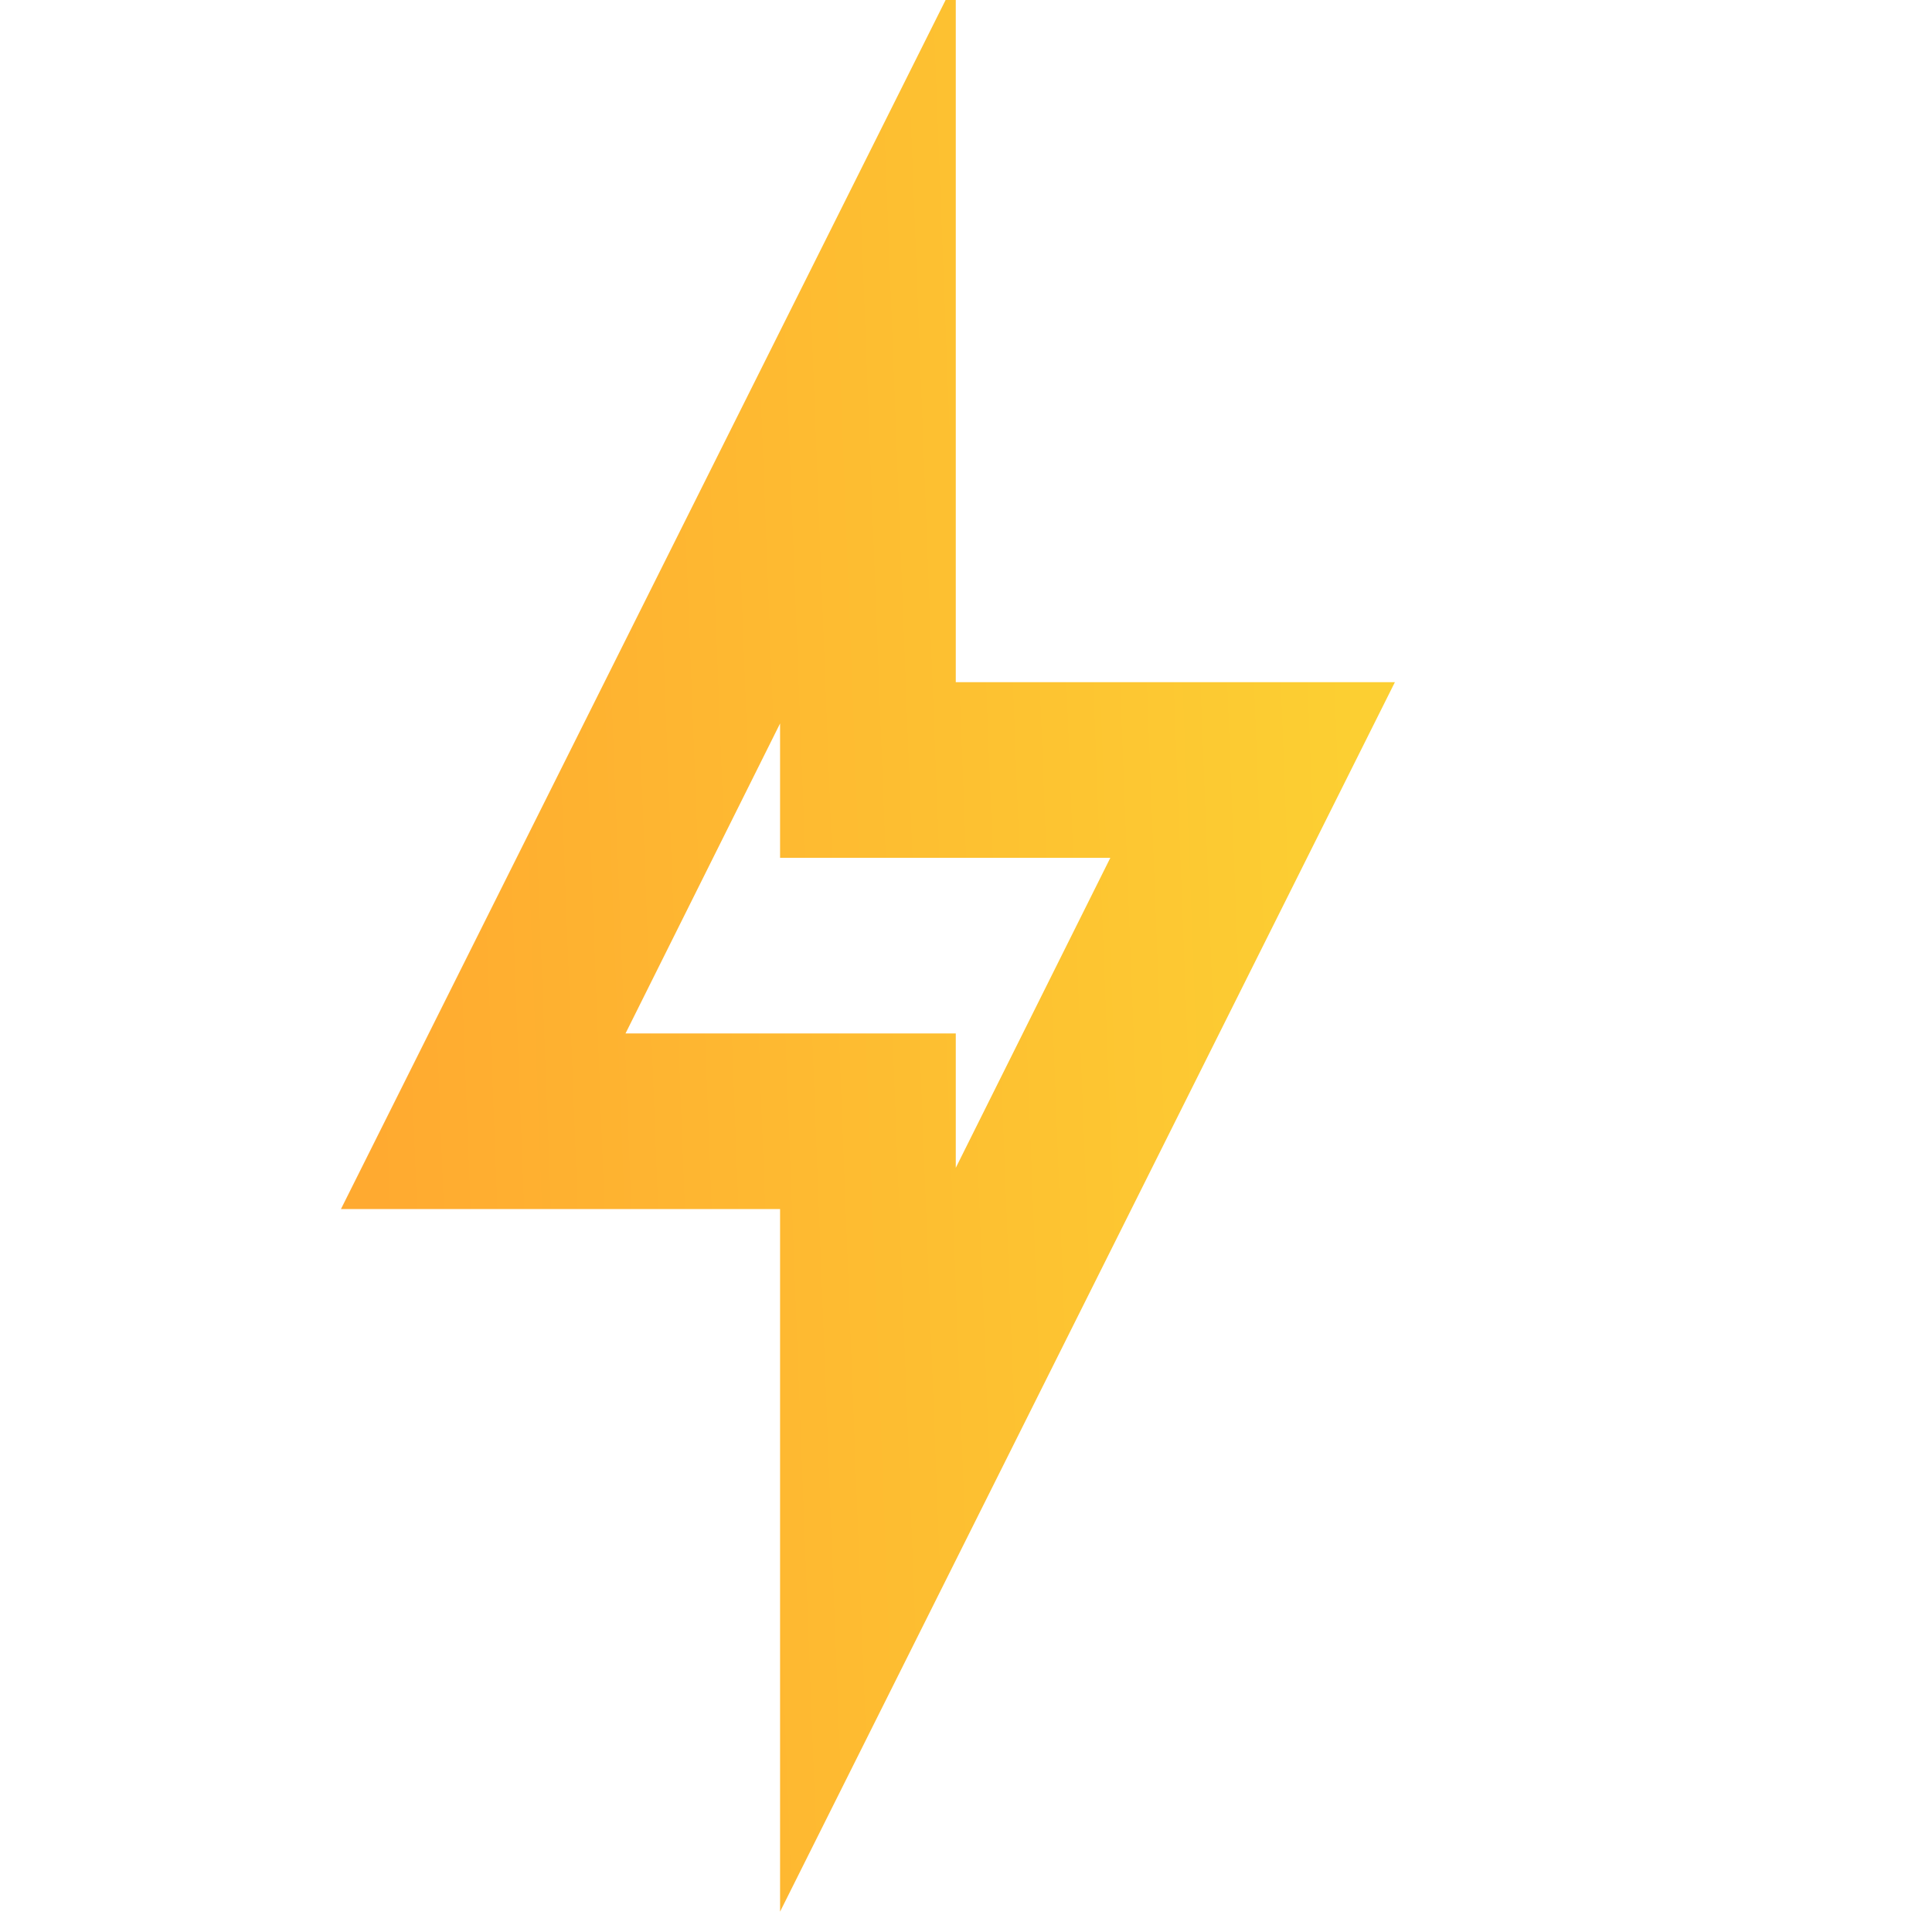 <?xml version="1.0" encoding="UTF-8"?> <svg xmlns="http://www.w3.org/2000/svg" width="34" height="34" viewBox="0 0 34 34" fill="none"><g clip-path="url(#clip0_933_5136)"><path d="M13.728 12.732V15.096H19.54L16.82 20.552V18.187H11.008L13.728 12.732ZM16.82 -0.358L6 21.278H13.728V33.642L24.548 12.005H16.82V-0.358Z" fill="url(#paint0_linear_933_5136)"></path></g><defs><linearGradient id="paint0_linear_933_5136" x1="6" y1="4.816" x2="23.412" y2="4.145" gradientUnits="userSpaceOnUse"><stop stop-color="#FFAA30"></stop><stop offset="1" stop-color="#FCCF32"></stop></linearGradient><clipPath id="clip0_933_5136"><rect width="34" height="34" fill="white"></rect></clipPath></defs></svg> 